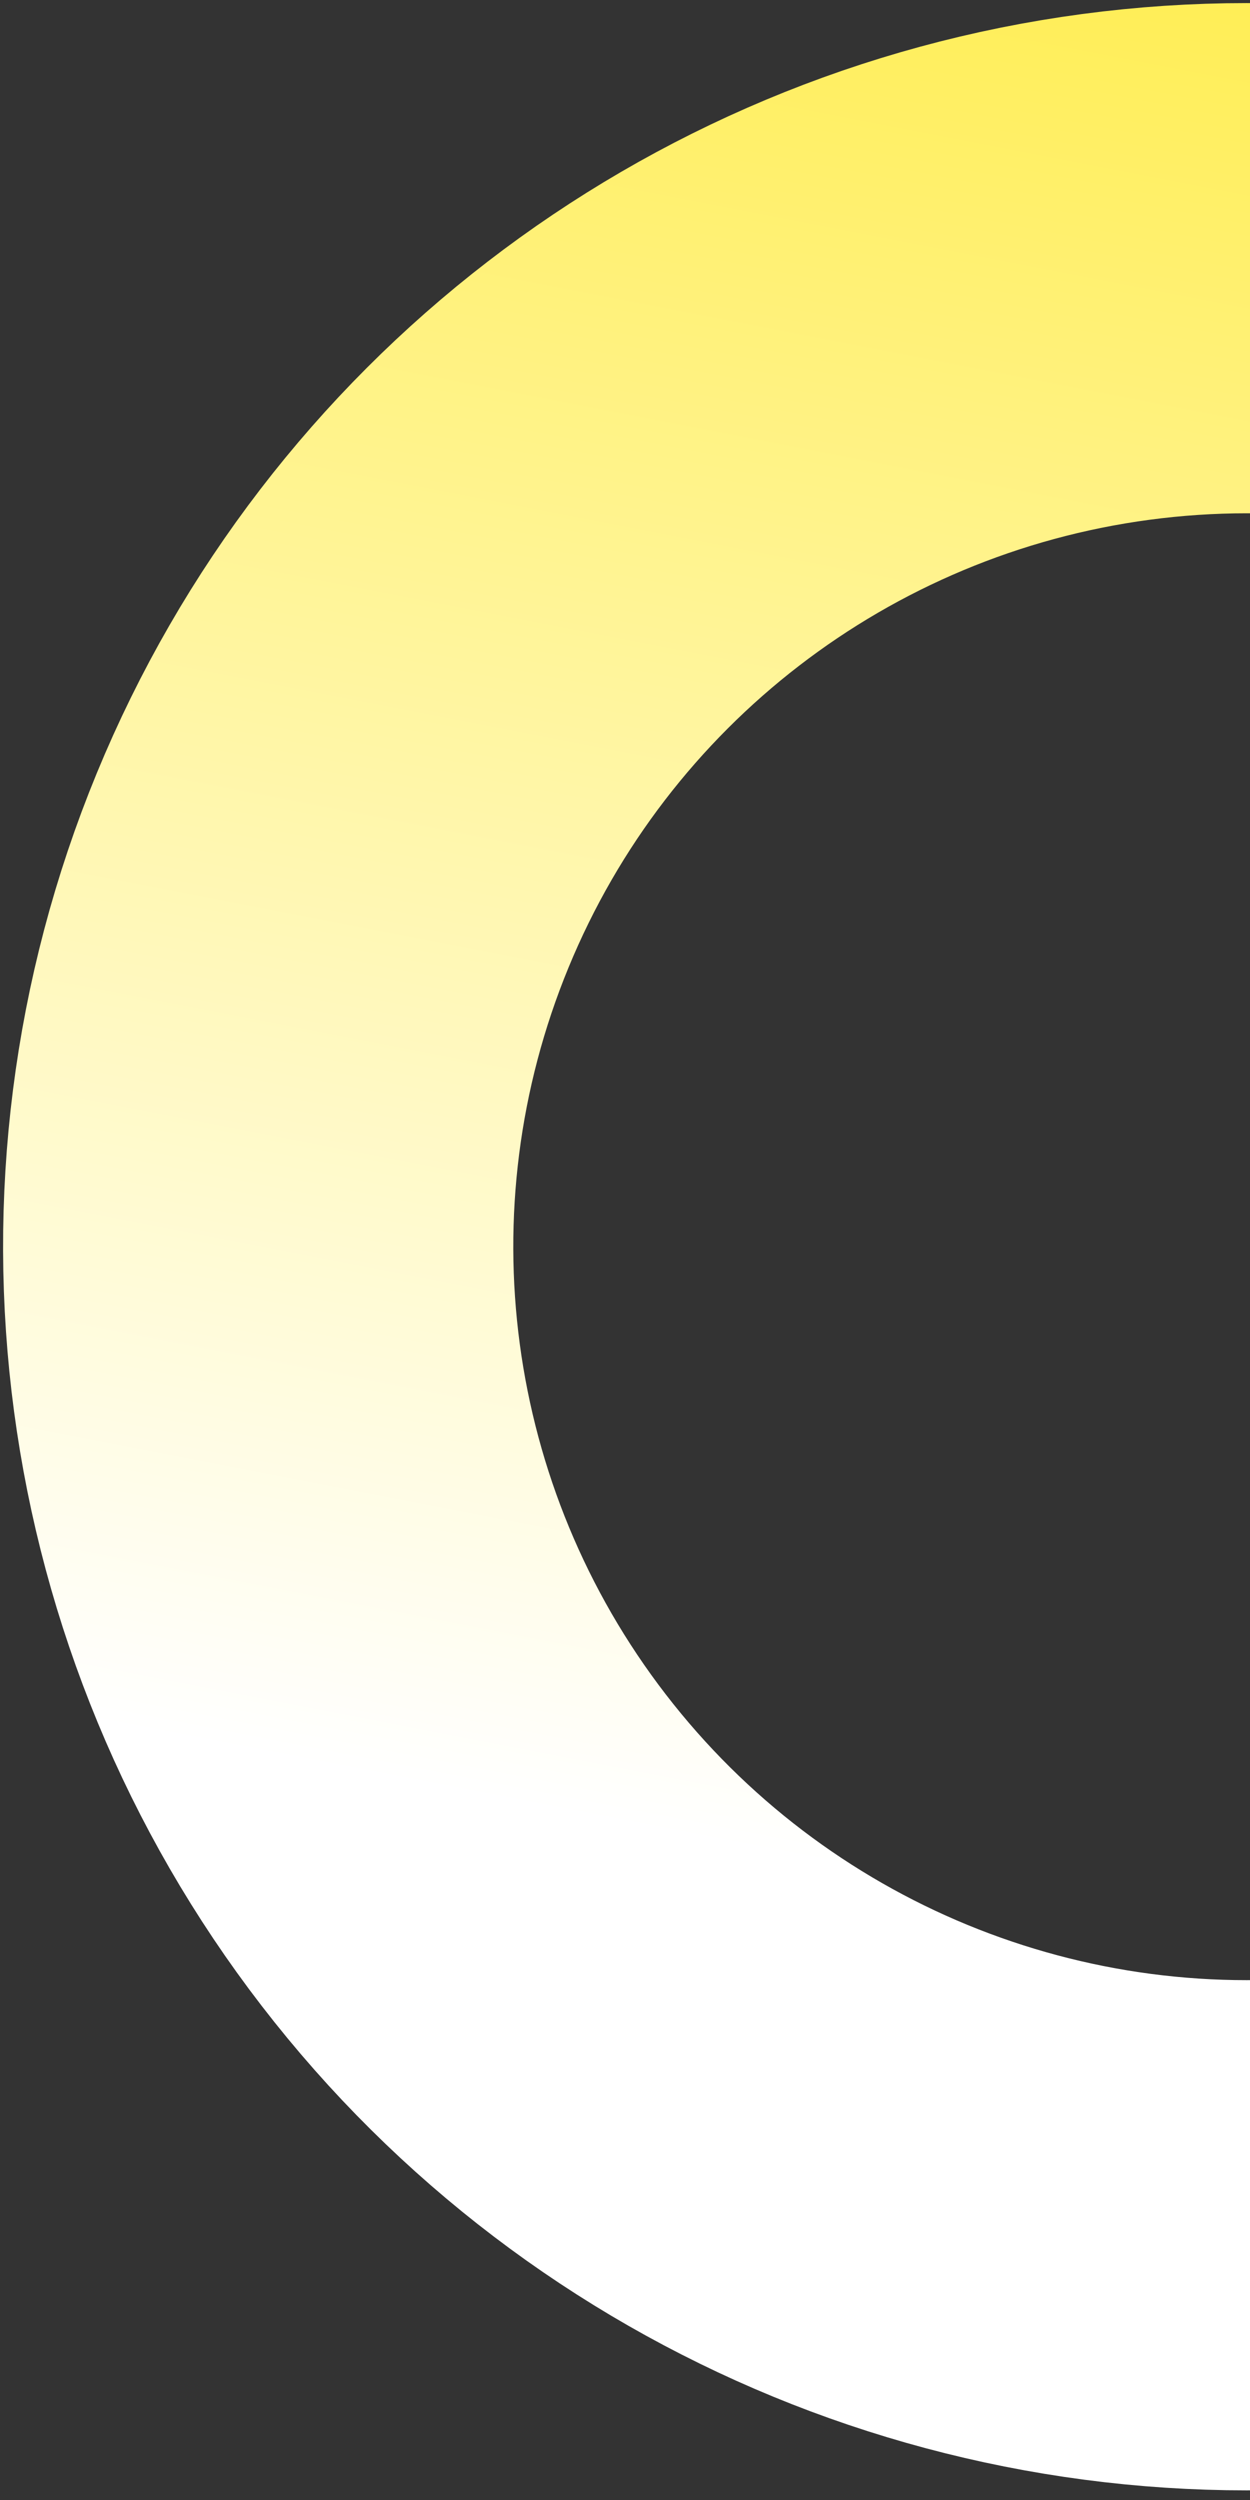 <svg width="98" height="196" viewBox="0 0 98 196" fill="none" xmlns="http://www.w3.org/2000/svg">
<rect x="0" y="0" width="98" height="196" fill="#333333" stroke="none"/>
<circle cx="97.743" cy="97.743" r="77.5" transform="rotate(142.381 97.743 97.743)" stroke="url(#paint0_linear_96_354)" stroke-width="40"/>
<defs>
<linearGradient id="paint0_linear_96_354" x1="140.32" y1="64.624" x2="-29.18" y2="214.118" gradientUnits="userSpaceOnUse">
<stop stop-color="white"/>
<stop offset="1" stop-color="#FFE500"/>
</linearGradient>
</defs>
</svg>
